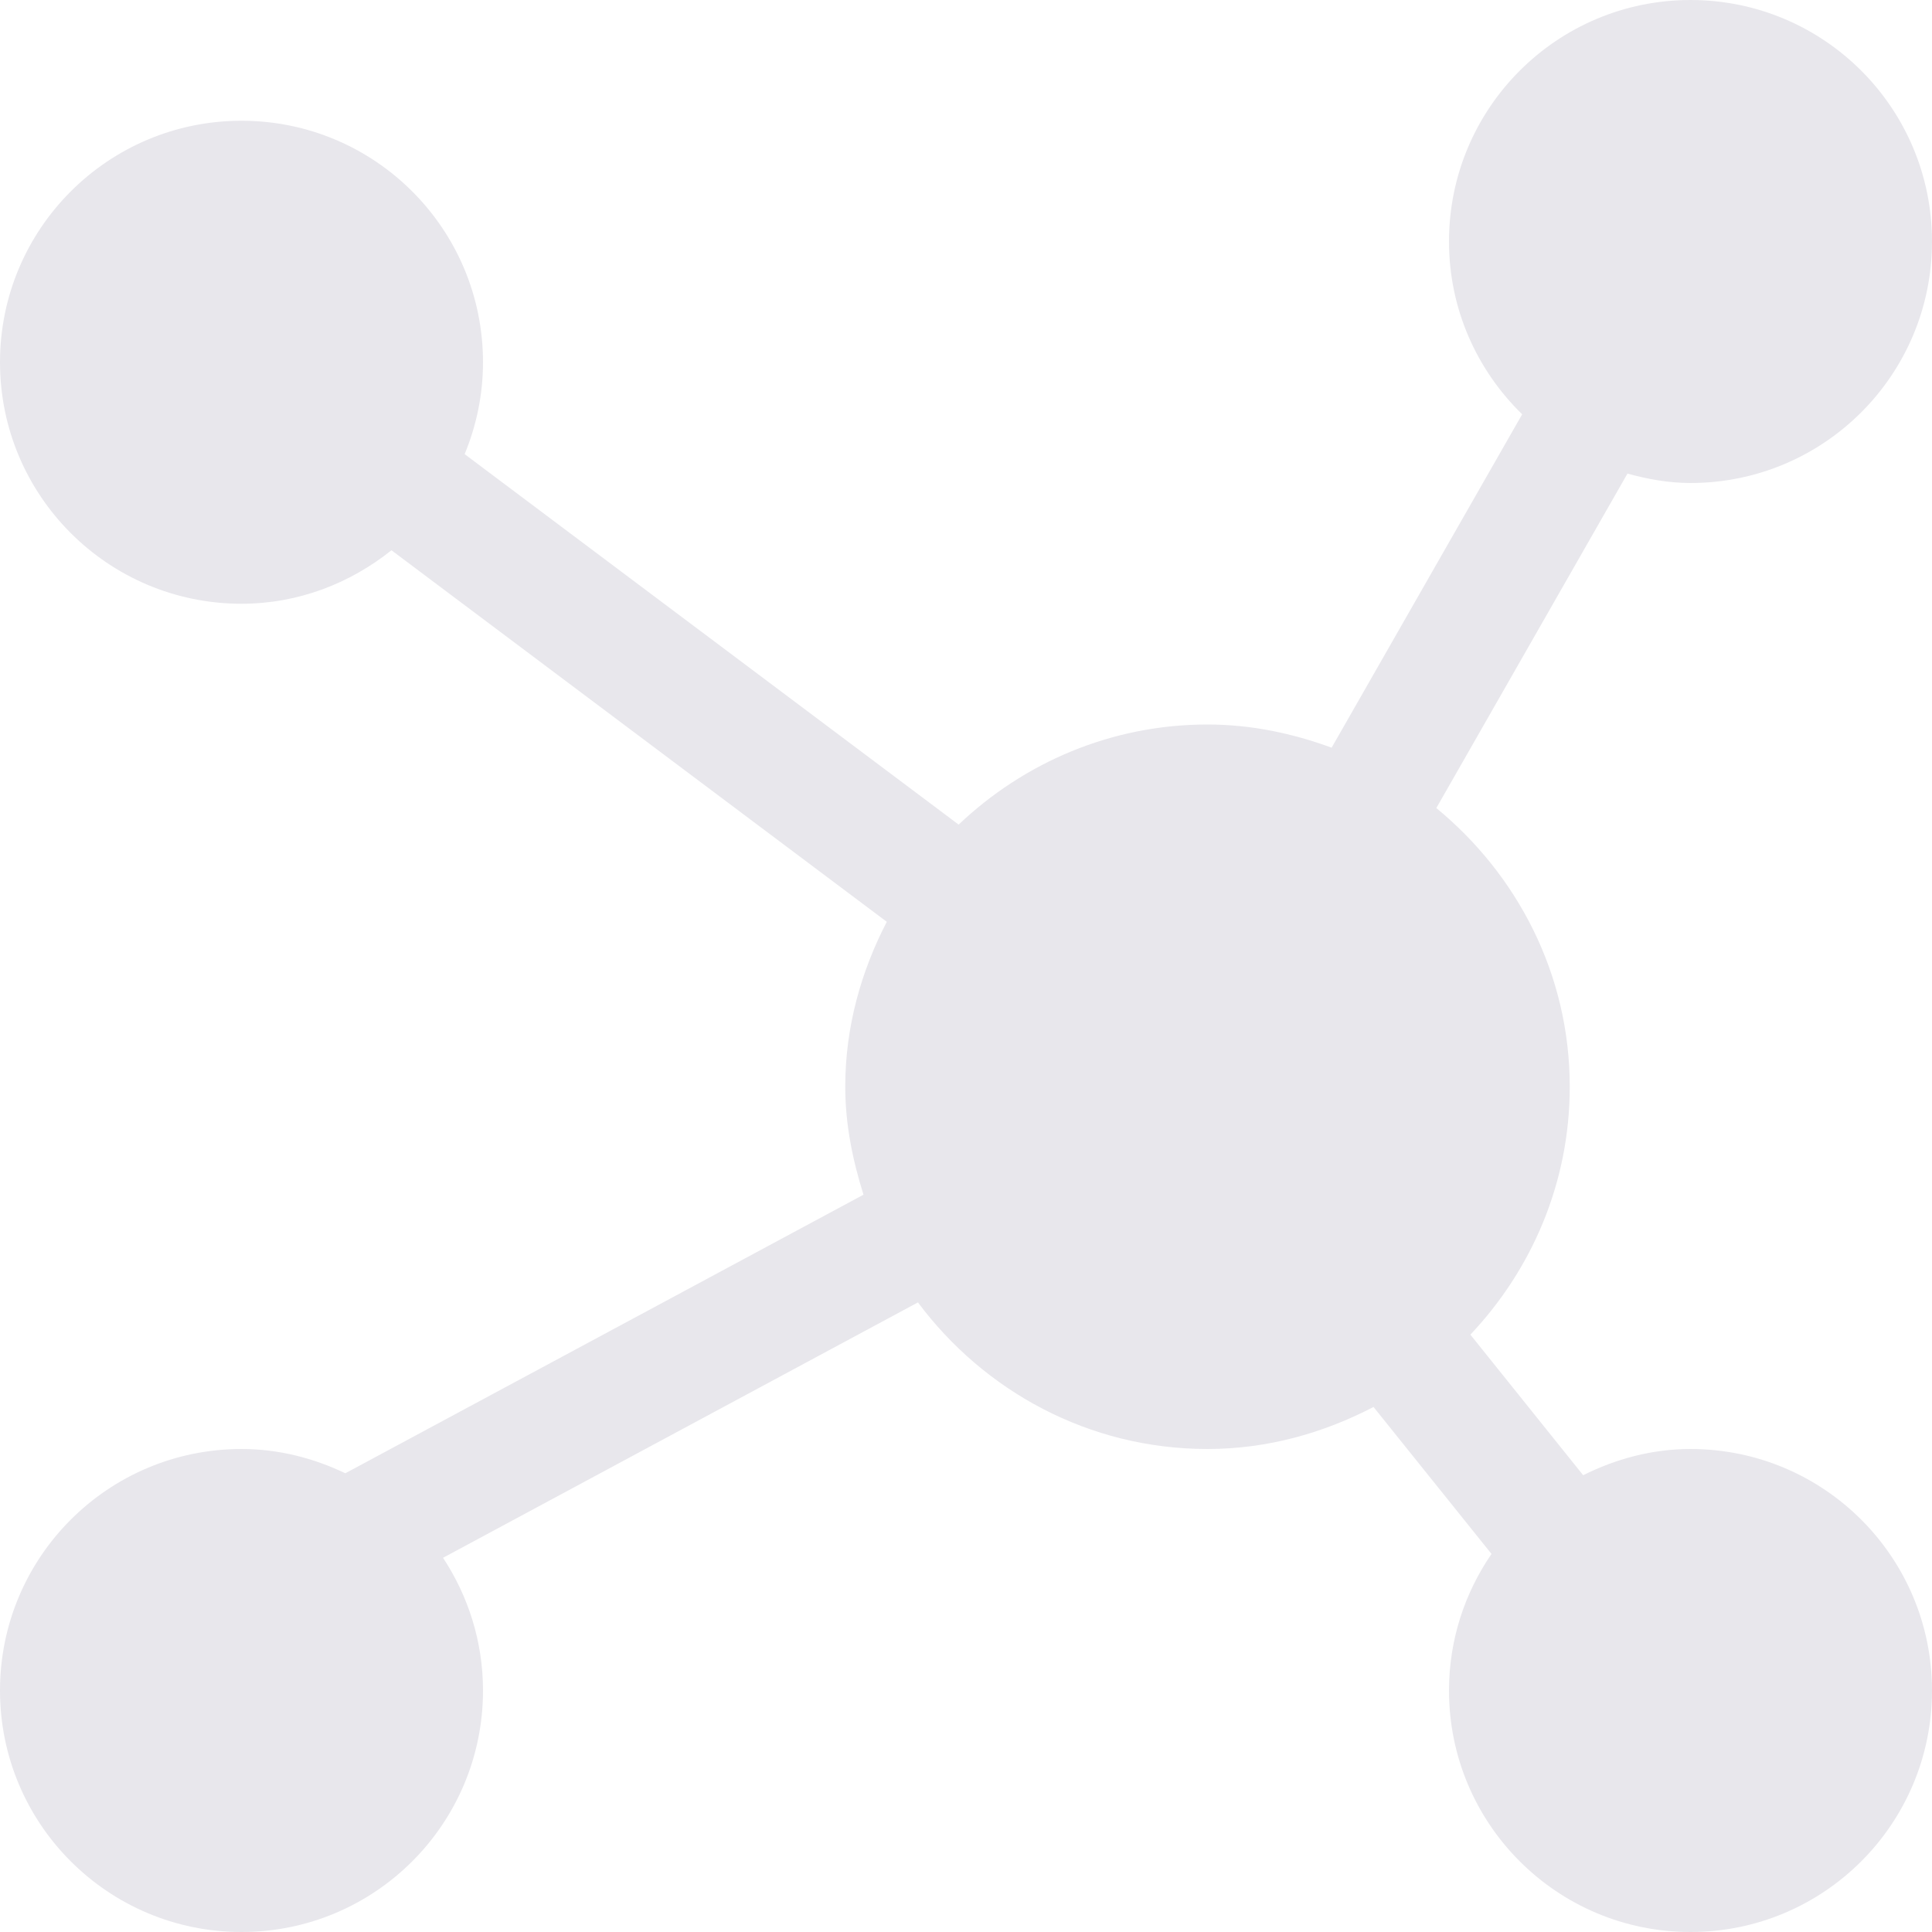 <?xml version="1.0" ?><svg id="Layer_1_1_" style="enable-background:new 0 0 16 16;" version="1.1" viewBox="0 0 16 16" xml:space="preserve" xmlns="http://www.w3.org/2000/svg" xmlns:xlink="http://www.w3.org/1999/xlink"><path fill="#e8e7ec" d="M14,4c1.105,0,2-0.895,2-2c0-1.105-0.895-2-2-2s-2,0.895-2,2c0,0.562,0.233,1.068,0.606,1.431l-1.578,2.761  C10.706,6.074,10.363,6,10,6C9.2,6,8.477,6.318,7.939,6.829L3.848,3.761C3.945,3.526,4,3.27,4,3c0-1.105-0.895-2-2-2S0,1.895,0,3  c0,1.105,0.895,2,2,2c0.472,0,0.9-0.17,1.242-0.443l4.102,3.077C7.131,8.045,7,8.505,7,9c0,0.313,0.062,0.61,0.151,0.894  L2.86,12.201C2.598,12.076,2.309,12,2,12c-1.105,0-2,0.895-2,2c0,1.105,0.895,2,2,2s2-0.895,2-2c0-0.406-0.123-0.783-0.331-1.099  l3.933-2.115C8.149,11.519,9.015,12,10,12c0.498,0,0.961-0.133,1.375-0.348l0.977,1.217C12.131,13.191,12,13.58,12,14  c0,1.105,0.895,2,2,2s2-0.895,2-2c0-1.105-0.895-2-2-2c-0.321,0-0.62,0.083-0.889,0.217l-0.934-1.164C12.684,10.516,13,9.797,13,9  c0-0.934-0.436-1.758-1.105-2.308l1.583-2.77C13.645,3.968,13.818,4,14,4z"/></svg>